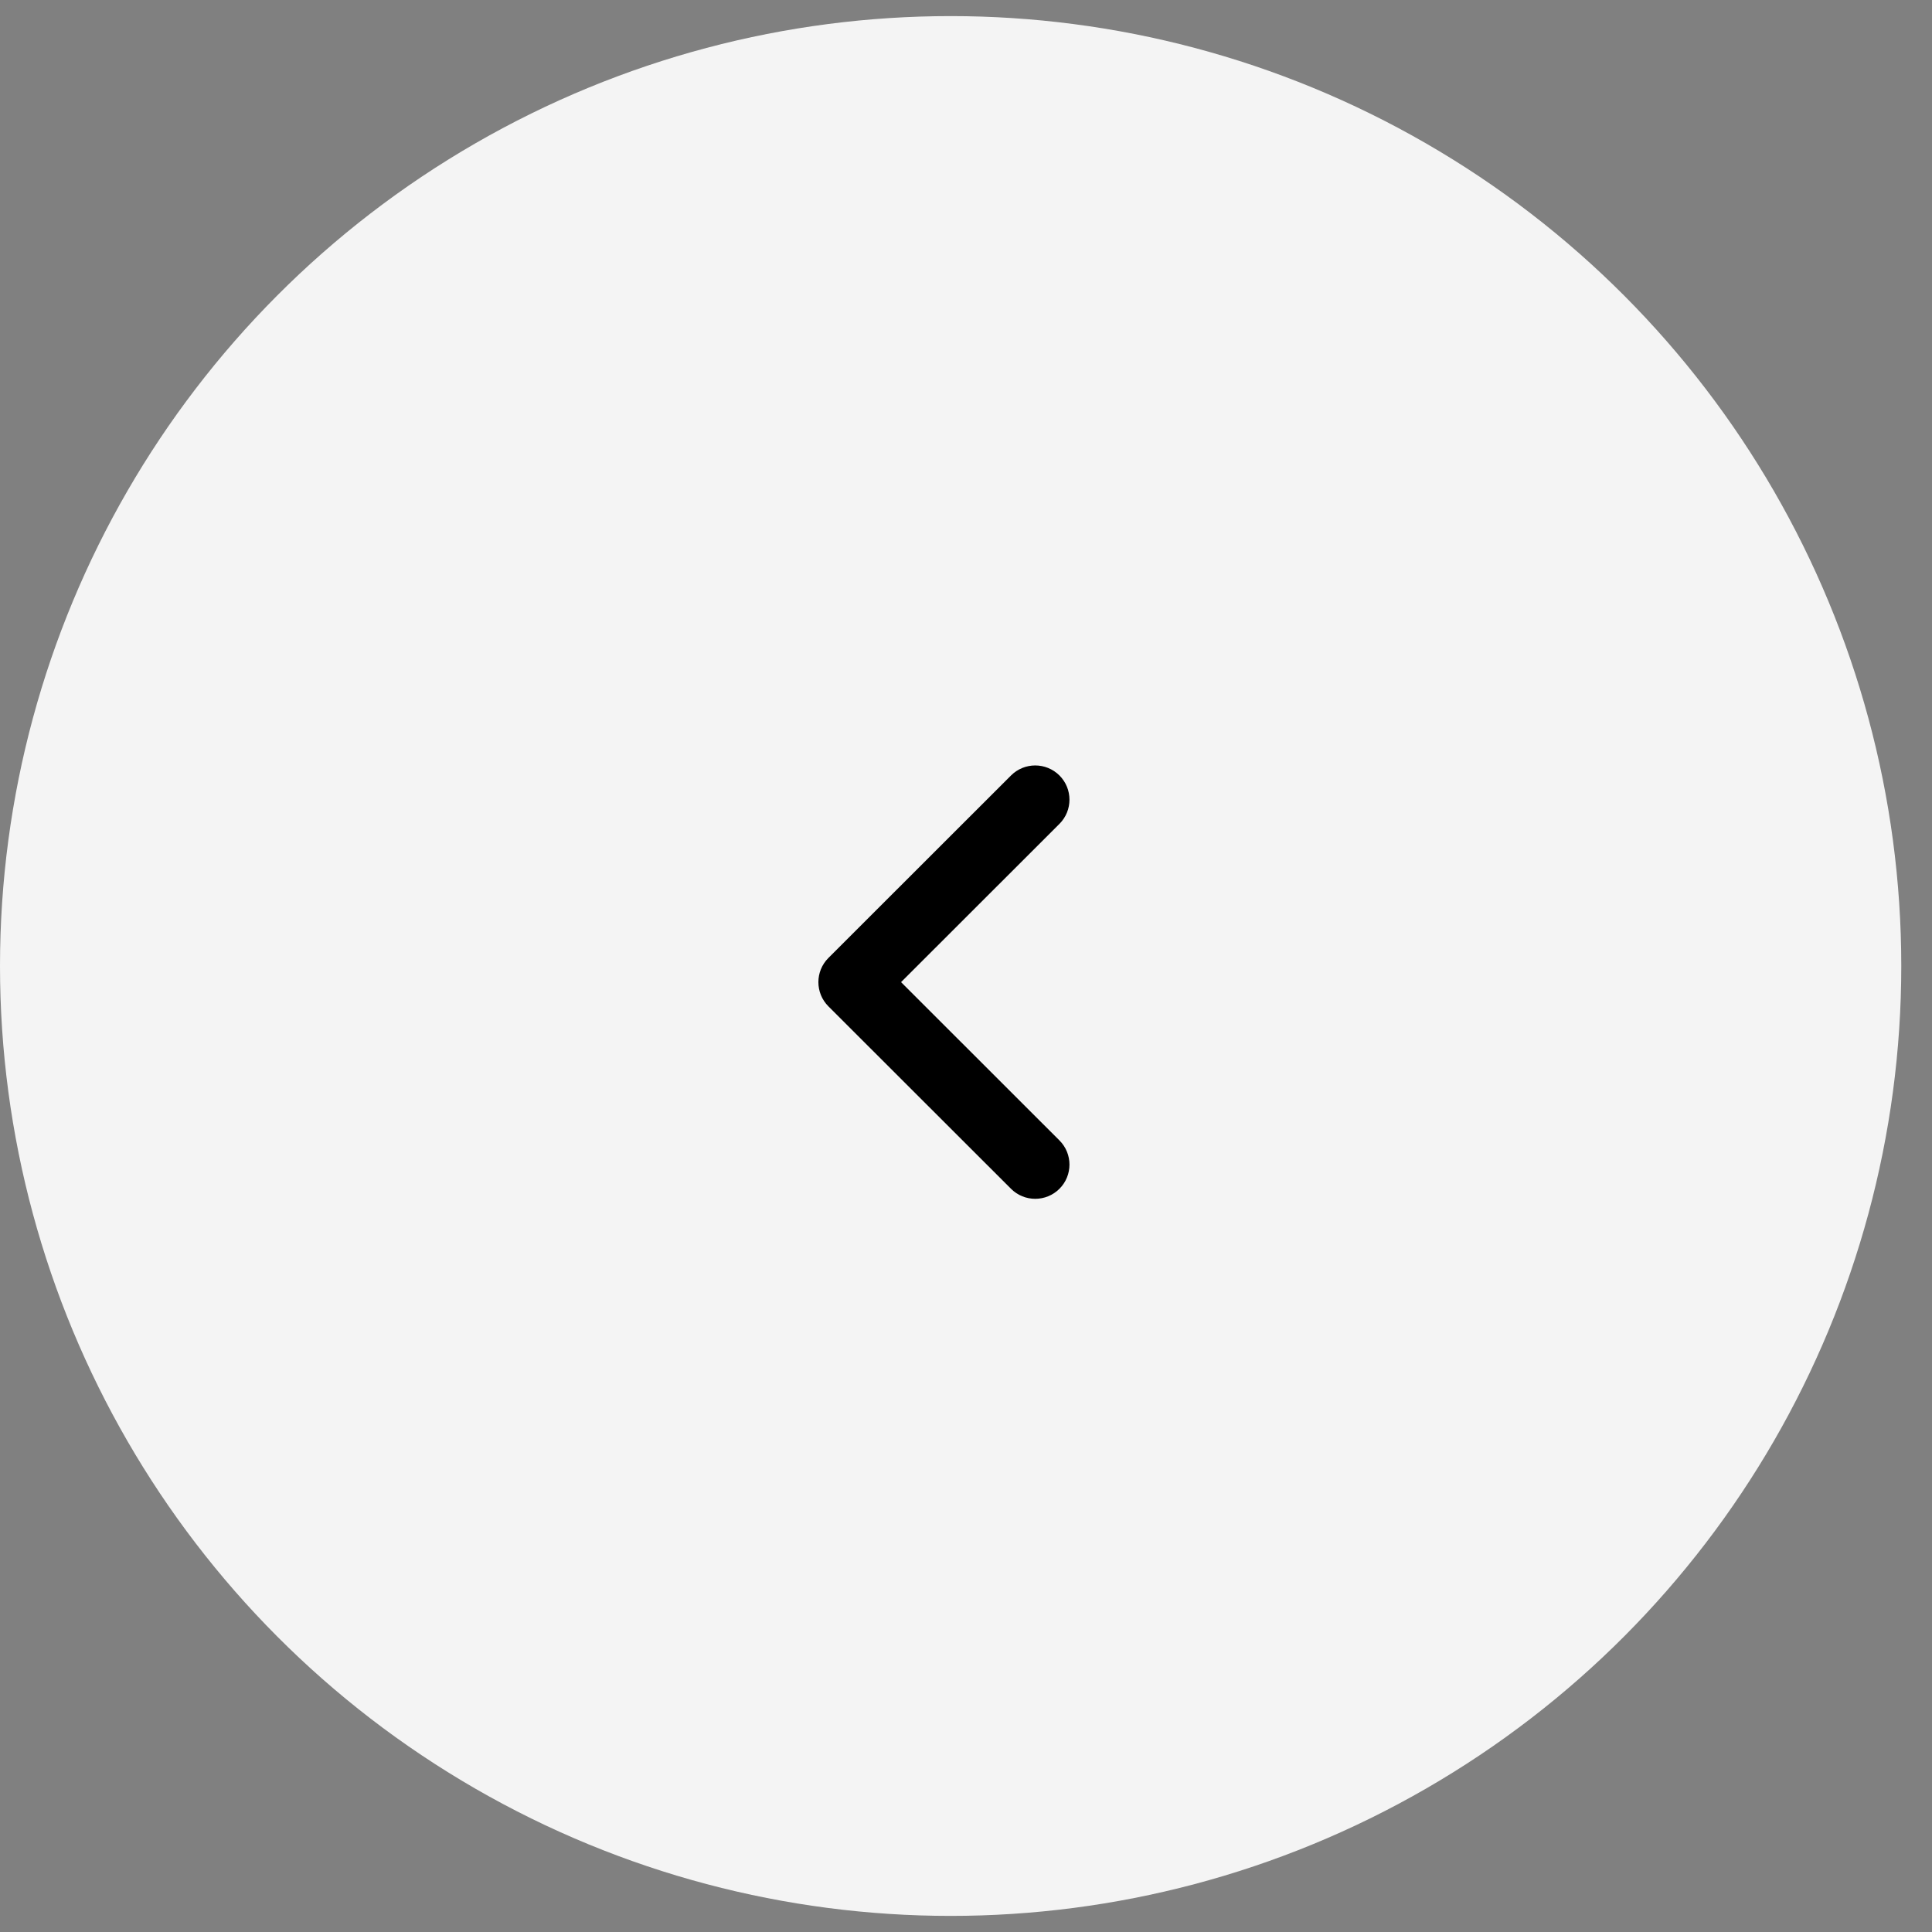<svg width="60" height="60" viewBox="0 0 60 60" fill="none" xmlns="http://www.w3.org/2000/svg">
<rect x="0" y="0" width="60" height="60" fill="#808080" stroke="none"/>
<ellipse cx="29.523" cy="30" rx="29.523" ry="29.5" fill="#F4F4F4"/>
<path fill-rule="evenodd" clip-rule="evenodd" d="M32.902 36.919C32.486 37.334 31.813 37.334 31.398 36.919L25.727 31.253C25.312 30.838 25.312 30.165 25.727 29.75L31.398 24.083C31.813 23.668 32.486 23.668 32.902 24.083C33.317 24.498 33.317 25.171 32.902 25.586L27.983 30.501L32.902 35.417C33.317 35.832 33.317 36.504 32.902 36.919Z" fill="black"/>
</svg>
